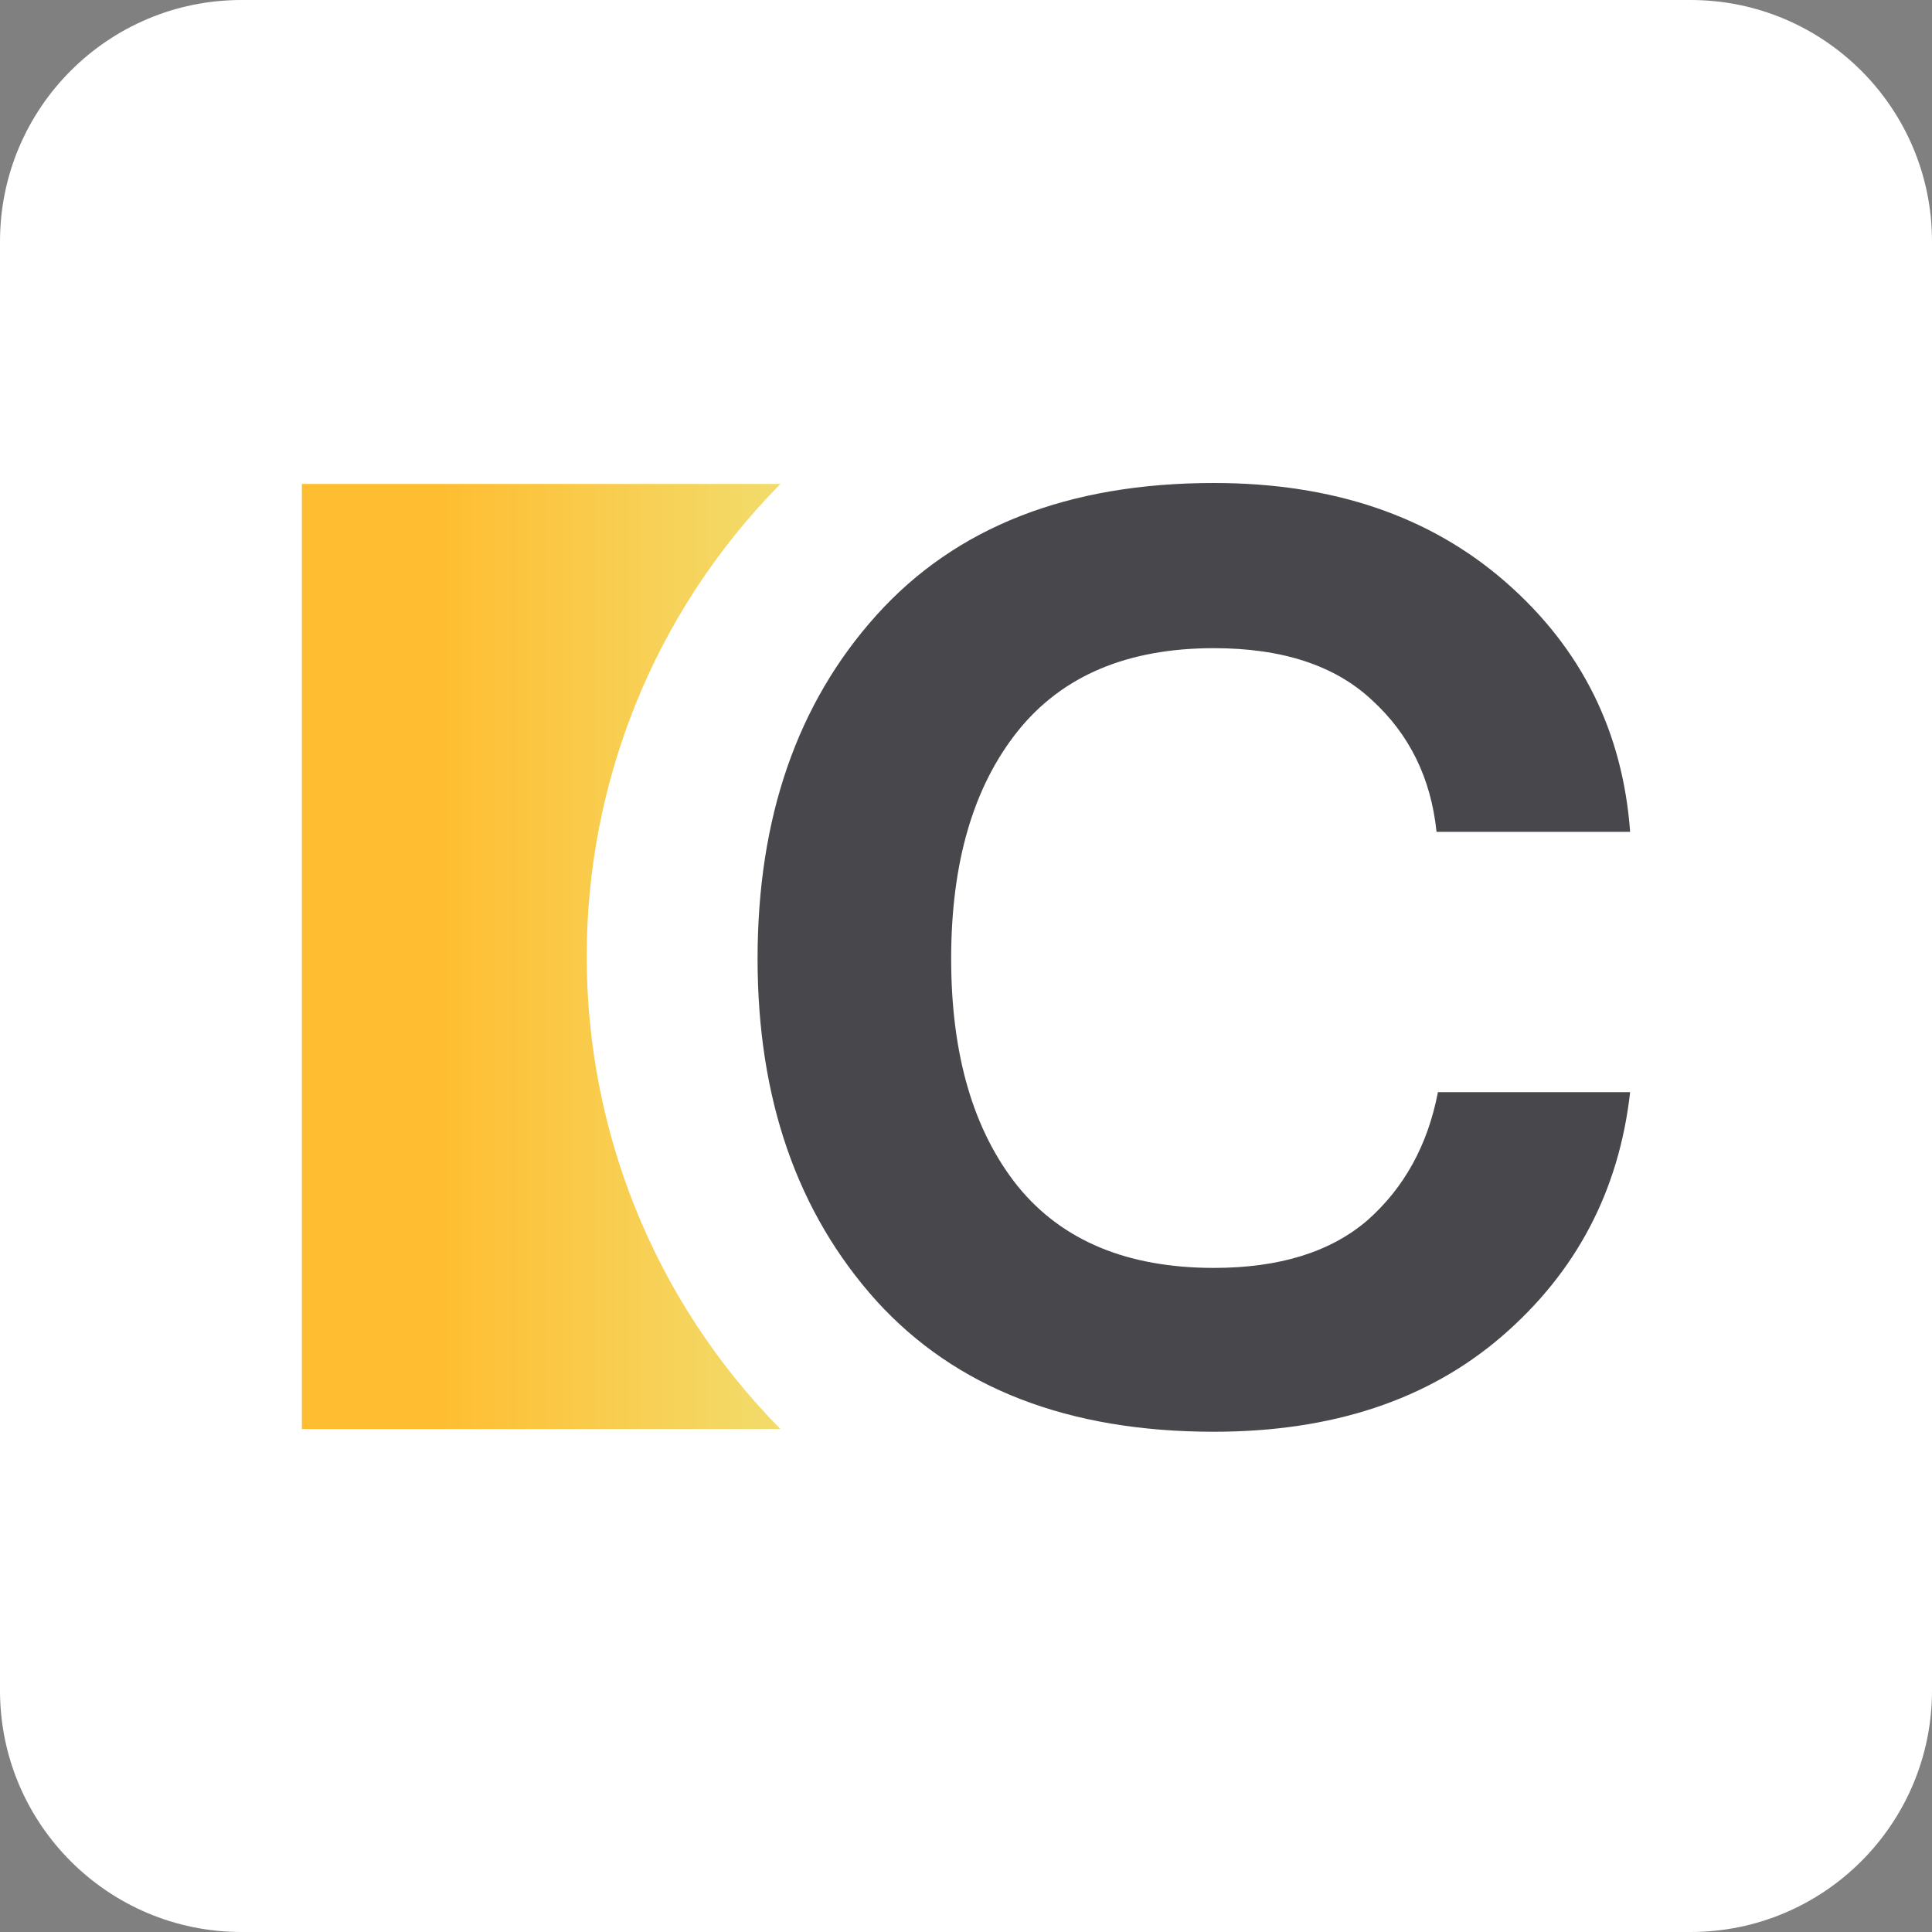 <svg width="128" height="128" viewBox="0 0 128 128" fill="none" xmlns="http://www.w3.org/2000/svg">
<rect x="0" y="0" width="128" height="128" fill="#808080" stroke="none"/>
<path d="M0 16C0 7.163 7.163 0 16 0H112C120.837 0 128 7.163 128 16V112C128 120.837 120.837 128 112 128H16C7.163 128 0 120.837 0 112V16Z" fill="white"/>
<path d="M80.424 94.857C70.774 94.857 63.322 91.968 58.07 86.19C52.817 80.354 50.191 72.796 50.191 63.516C50.191 54.178 52.817 46.591 58.07 40.755C63.322 34.918 70.774 32 80.424 32C88.303 32 94.746 34.189 99.755 38.566C104.763 42.943 107.511 48.458 108 55.112H95.174C94.807 51.552 93.372 48.633 90.868 46.357C88.425 44.081 84.944 42.943 80.424 42.943C74.683 42.943 70.346 44.782 67.414 48.458C64.483 52.135 63.017 57.154 63.017 63.516C63.017 69.878 64.483 74.897 67.414 78.574C70.346 82.192 74.683 84.002 80.424 84.002C84.76 84.002 88.15 82.951 90.593 80.85C93.036 78.691 94.594 75.86 95.266 72.358H108C107.267 78.895 104.427 84.293 99.48 88.554C94.594 92.756 88.242 94.857 80.424 94.857Z" fill="#48484C"/>
<path d="M20 32.061H51.707V32.061C34.593 49.426 34.593 77.315 51.707 94.68V94.68H20V32.061Z" fill="url(#paint0_linear)"/>
<defs>
<linearGradient id="paint0_linear" x1="29.429" y1="63.675" x2="51.707" y2="63.675" gradientUnits="userSpaceOnUse">
<stop stop-color="#FFBE32"/>
<stop offset="1" stop-color="#F2DC6C"/>
</linearGradient>
</defs>
</svg>
